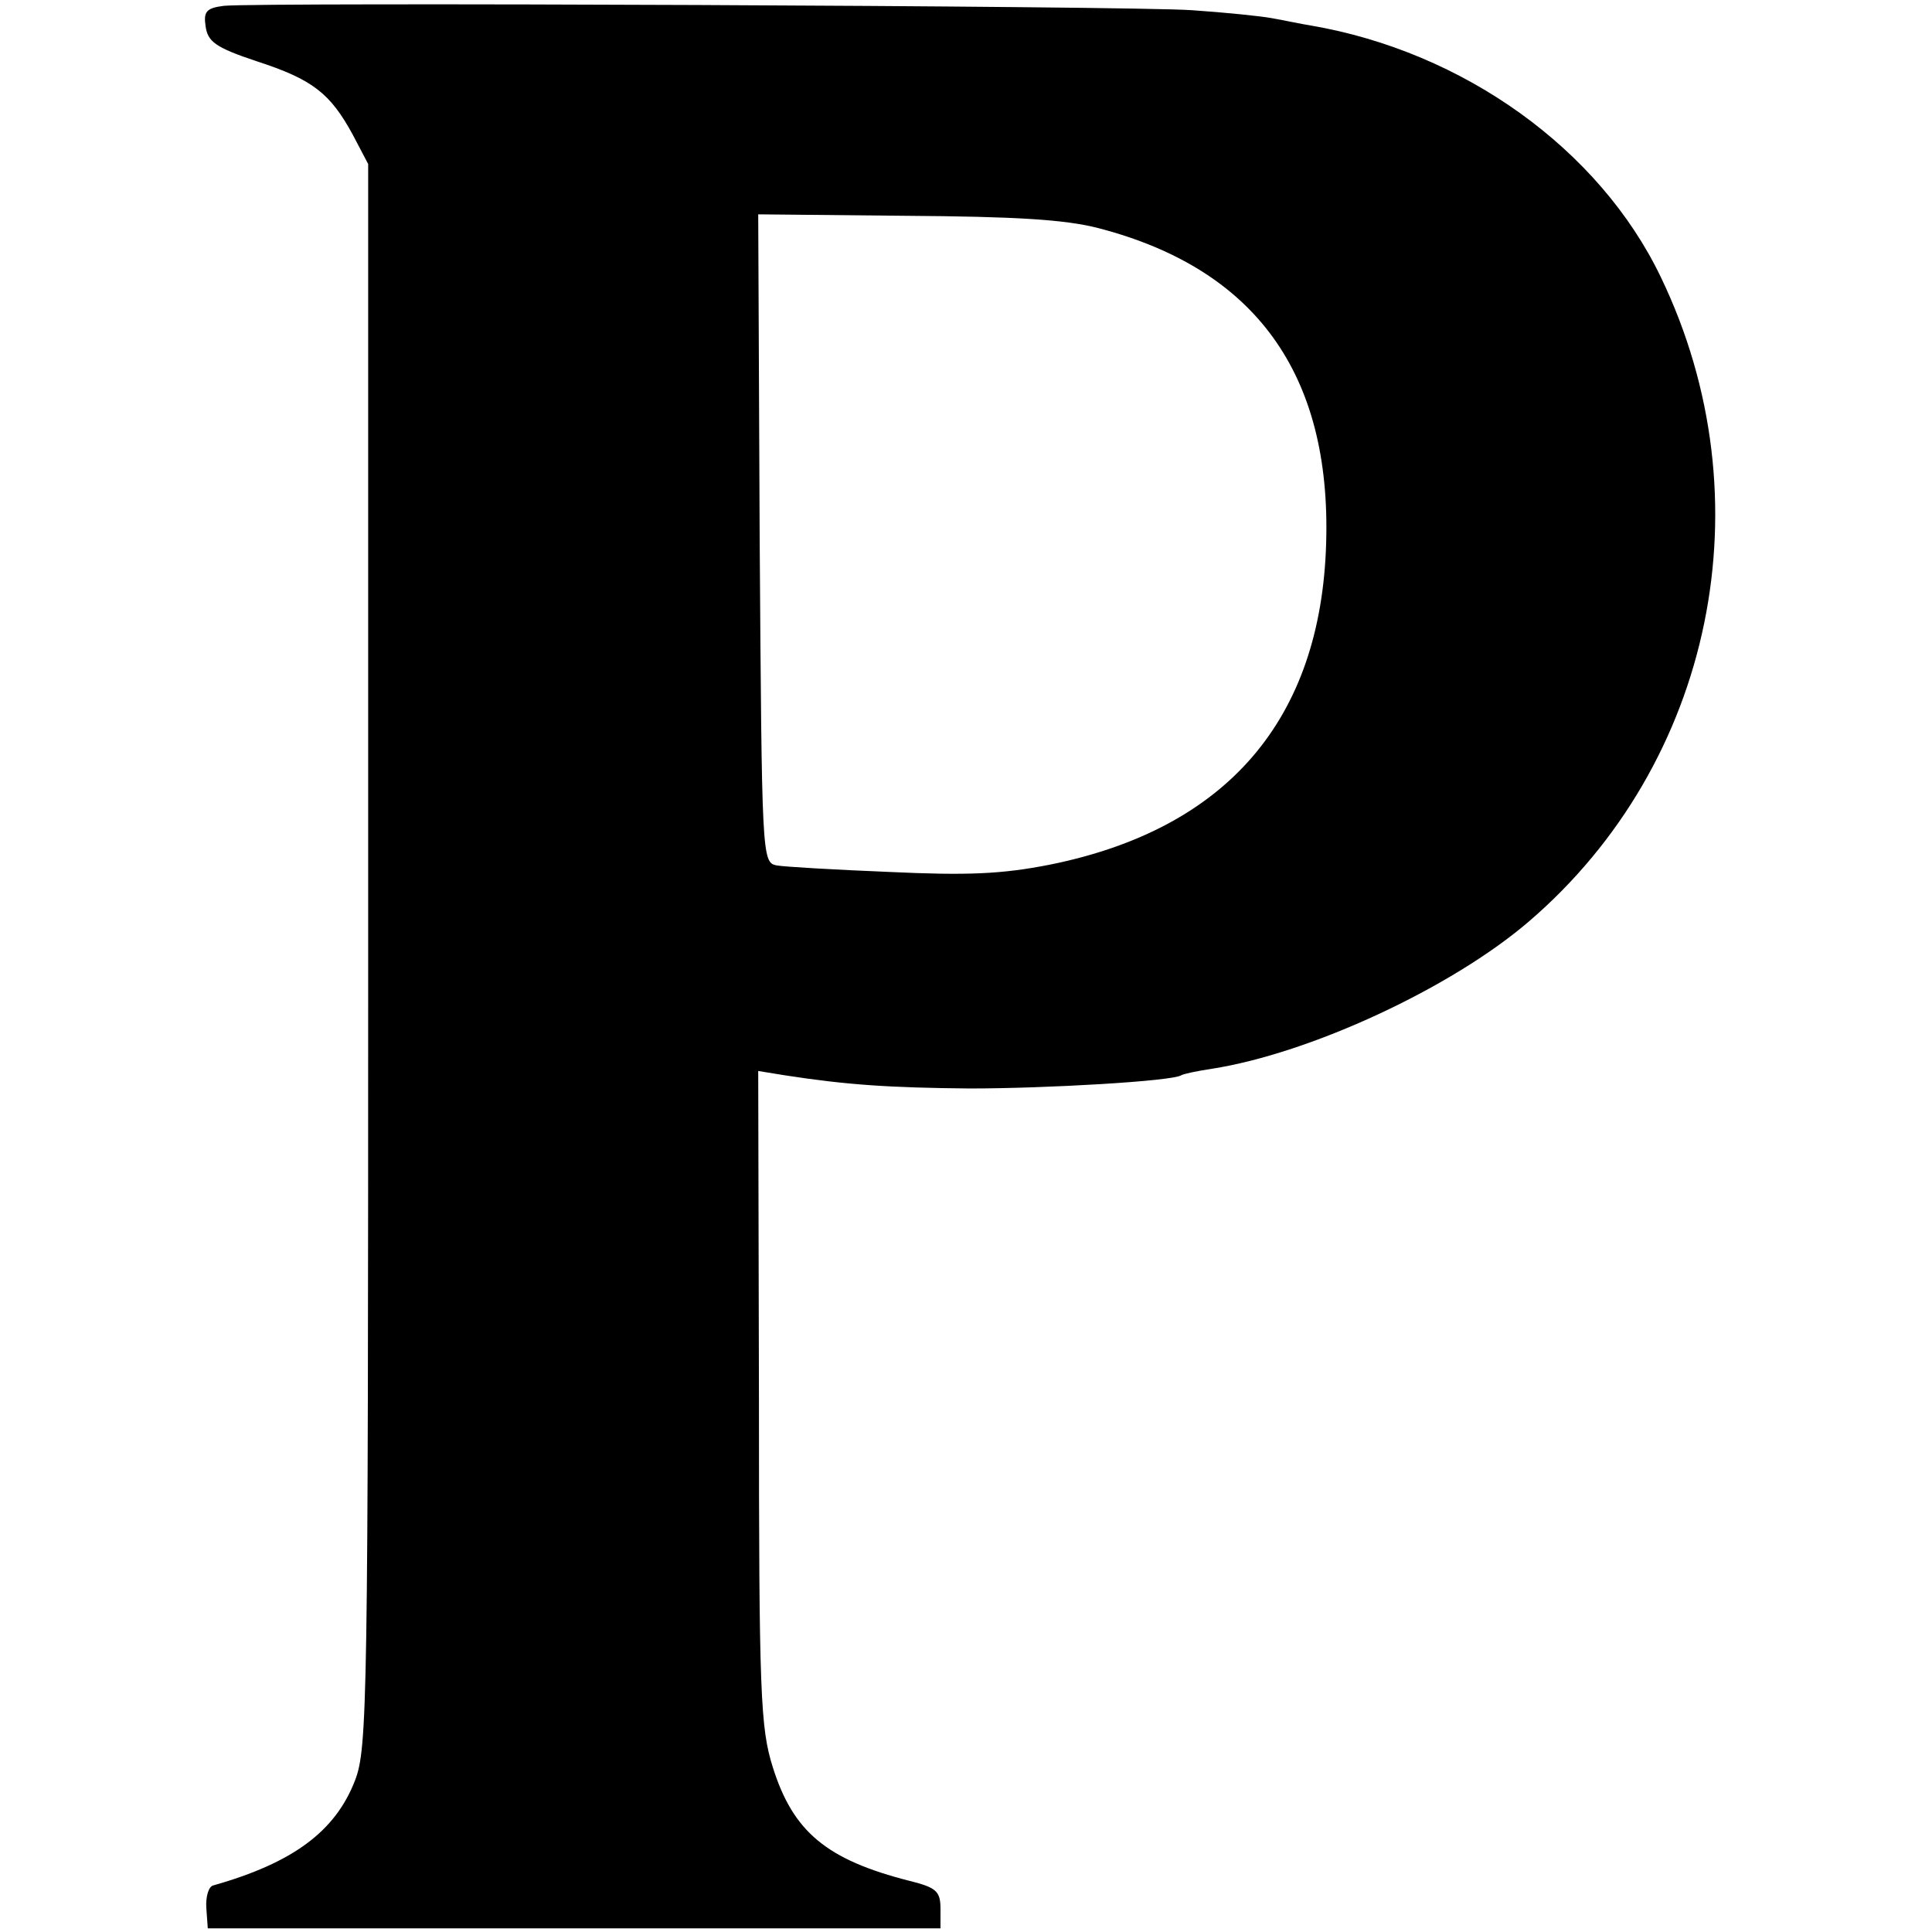 <?xml version="1.0" standalone="no"?>
<!DOCTYPE svg PUBLIC "-//W3C//DTD SVG 20010904//EN"
 "http://www.w3.org/TR/2001/REC-SVG-20010904/DTD/svg10.dtd">
<svg version="1.0" xmlns="http://www.w3.org/2000/svg"
 width="265pt" height="265pt" viewBox="0 0 265 265"
 preserveAspectRatio="xMidYMid meet">
<g transform="translate(0,265) scale(0.1,-0.1)"
fill="#000000" stroke="none">
<path d="M307 2642 c-24 -3 -28 -8 -25 -28 3 -21 13 -29 70 -48 77 -25 101
-44 132 -101 l21 -40 0 -1085 c0 -1024 -1 -1088 -18 -1132 -27 -70 -85 -113
-194 -144 -7 -1 -11 -16 -10 -31 l2 -28 503 0 502 0 0 27 c0 24 -6 29 -42 38
-114 29 -160 67 -188 156 -17 54 -19 100 -19 507 l-1 448 37 -6 c84 -13 143
-17 253 -18 106 0 277 10 290 18 3 2 22 6 42 9 135 21 329 111 435 202 253
217 328 579 181 884 -84 175 -270 309 -480 345 -13 2 -36 7 -53 10 -16 3 -66
8 -110 11 -83 6 -1279 11 -1328 6z m1200 -305 c215 -56 319 -200 312 -432 -7
-242 -136 -392 -379 -441 -66 -13 -113 -15 -220 -10 -74 3 -144 7 -155 9 -20
4 -20 13 -23 448 l-2 445 202 -2 c150 -1 219 -5 265 -17z"/>
</g>
</svg>
